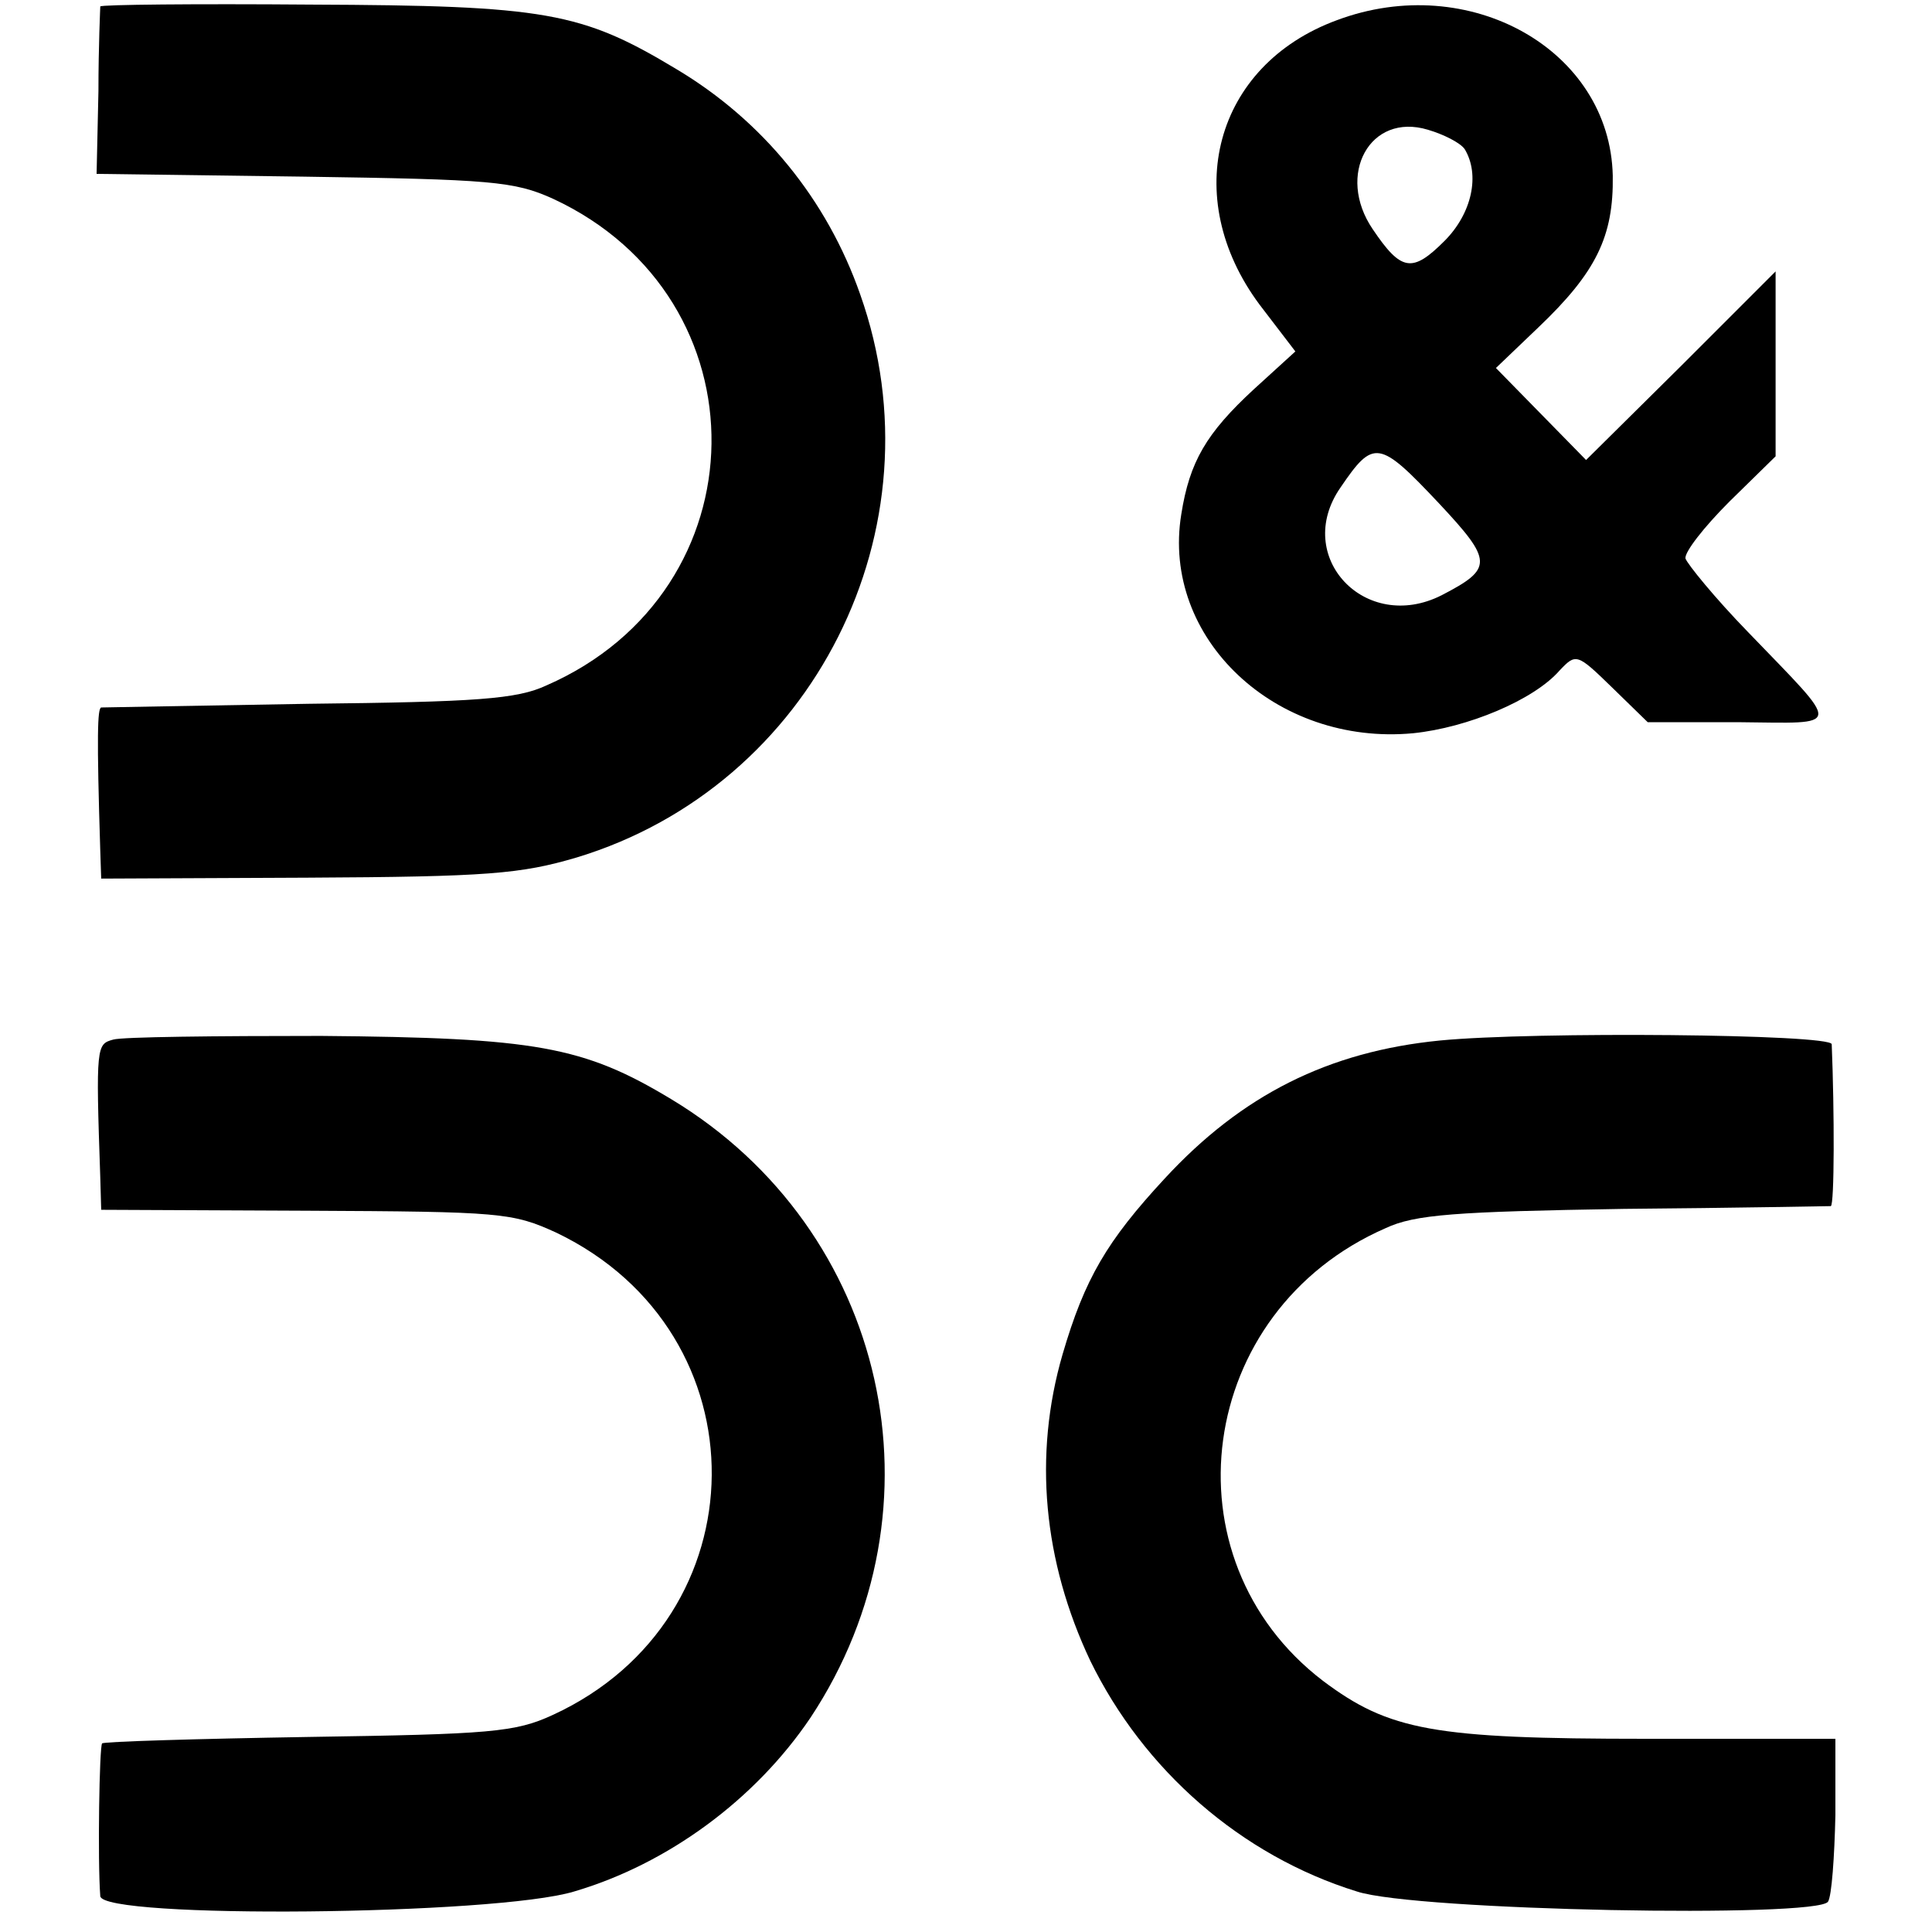 <?xml version="1.0" standalone="no"?>
<!DOCTYPE svg PUBLIC "-//W3C//DTD SVG 20010904//EN"
 "http://www.w3.org/TR/2001/REC-SVG-20010904/DTD/svg10.dtd">
<svg version="1.0" xmlns="http://www.w3.org/2000/svg"
 width="210pt" height="210pt" viewBox="0 0 210 210"
 preserveAspectRatio="xMidYMid meet">
<g transform="translate(0,210) scale(0.1,-0.1)"
fill="#000000" stroke="none">
<path d="M109 2093 c0 -1 -2 -43 -2 -92 l-2 -90 225 -3 c204 -3 229 -5 271
-24 233 -108 229 -426 -7 -529 -32 -15 -76 -18 -259 -20 -121 -2 -222 -4 -225
-4 -4 -1 -5 -29 -1 -156 l1 -30 224 1 c196 1 232 4 293 22 257 78 398 358 308
612 -36 103 -106 189 -200 245 -103 62 -142 69 -397 70 -126 1 -228 0 -229 -2z"/>
<path d="M1453 2078 c-133 -49 -171 -192 -84 -309 l39 -51 -45 -41 c-52 -48
-70 -79 -79 -136 -22 -135 103 -252 252 -238 59 6 131 36 159 68 18 19 19 19
57 -18 l39 -38 99 0 c114 -1 113 -9 10 98 -36 37 -66 74 -68 80 -1 7 20 34 48
62 l50 49 0 100 0 101 -103 -103 -103 -102 -49 50 -49 50 46 44 c63 60 82 99
81 165 -3 137 -156 223 -300 169z m139 -140 c17 -28 8 -70 -22 -100 -35 -35
-47 -33 -78 13 -40 59 -3 127 60 108 17 -5 35 -14 40 -21z m-28 -385 c59 -63
59 -71 3 -100 -83 -42 -162 42 -110 117 36 53 42 52 107 -17z"/>
<path d="M123 970 c-18 -5 -19 -6 -14 -150 l1 -35 223 -1 c212 -1 224 -2 272
-24 227 -109 224 -419 -4 -524 -41 -19 -68 -21 -266 -24 -121 -2 -222 -5 -224
-7 -3 -3 -5 -127 -2 -166 2 -25 429 -21 515 5 102 30 197 100 257 189 151 228
84 530 -151 672 -96 58 -148 67 -381 69 -114 0 -216 -1 -226 -4z"/>
<path d="M1565 969 c-121 -12 -215 -59 -299 -150 -63 -68 -87 -109 -111 -191
-32 -110 -21 -225 30 -333 58 -119 164 -212 290 -251 64 -21 501 -29 512 -11
4 6 7 49 8 94 l0 83 -206 0 c-231 0 -279 9 -351 63 -174 133 -138 402 68 492
32 15 76 18 259 21 121 1 222 3 225 3 4 1 4 103 1 176 -1 11 -323 14 -426 4z"/>
</g>
</svg>
